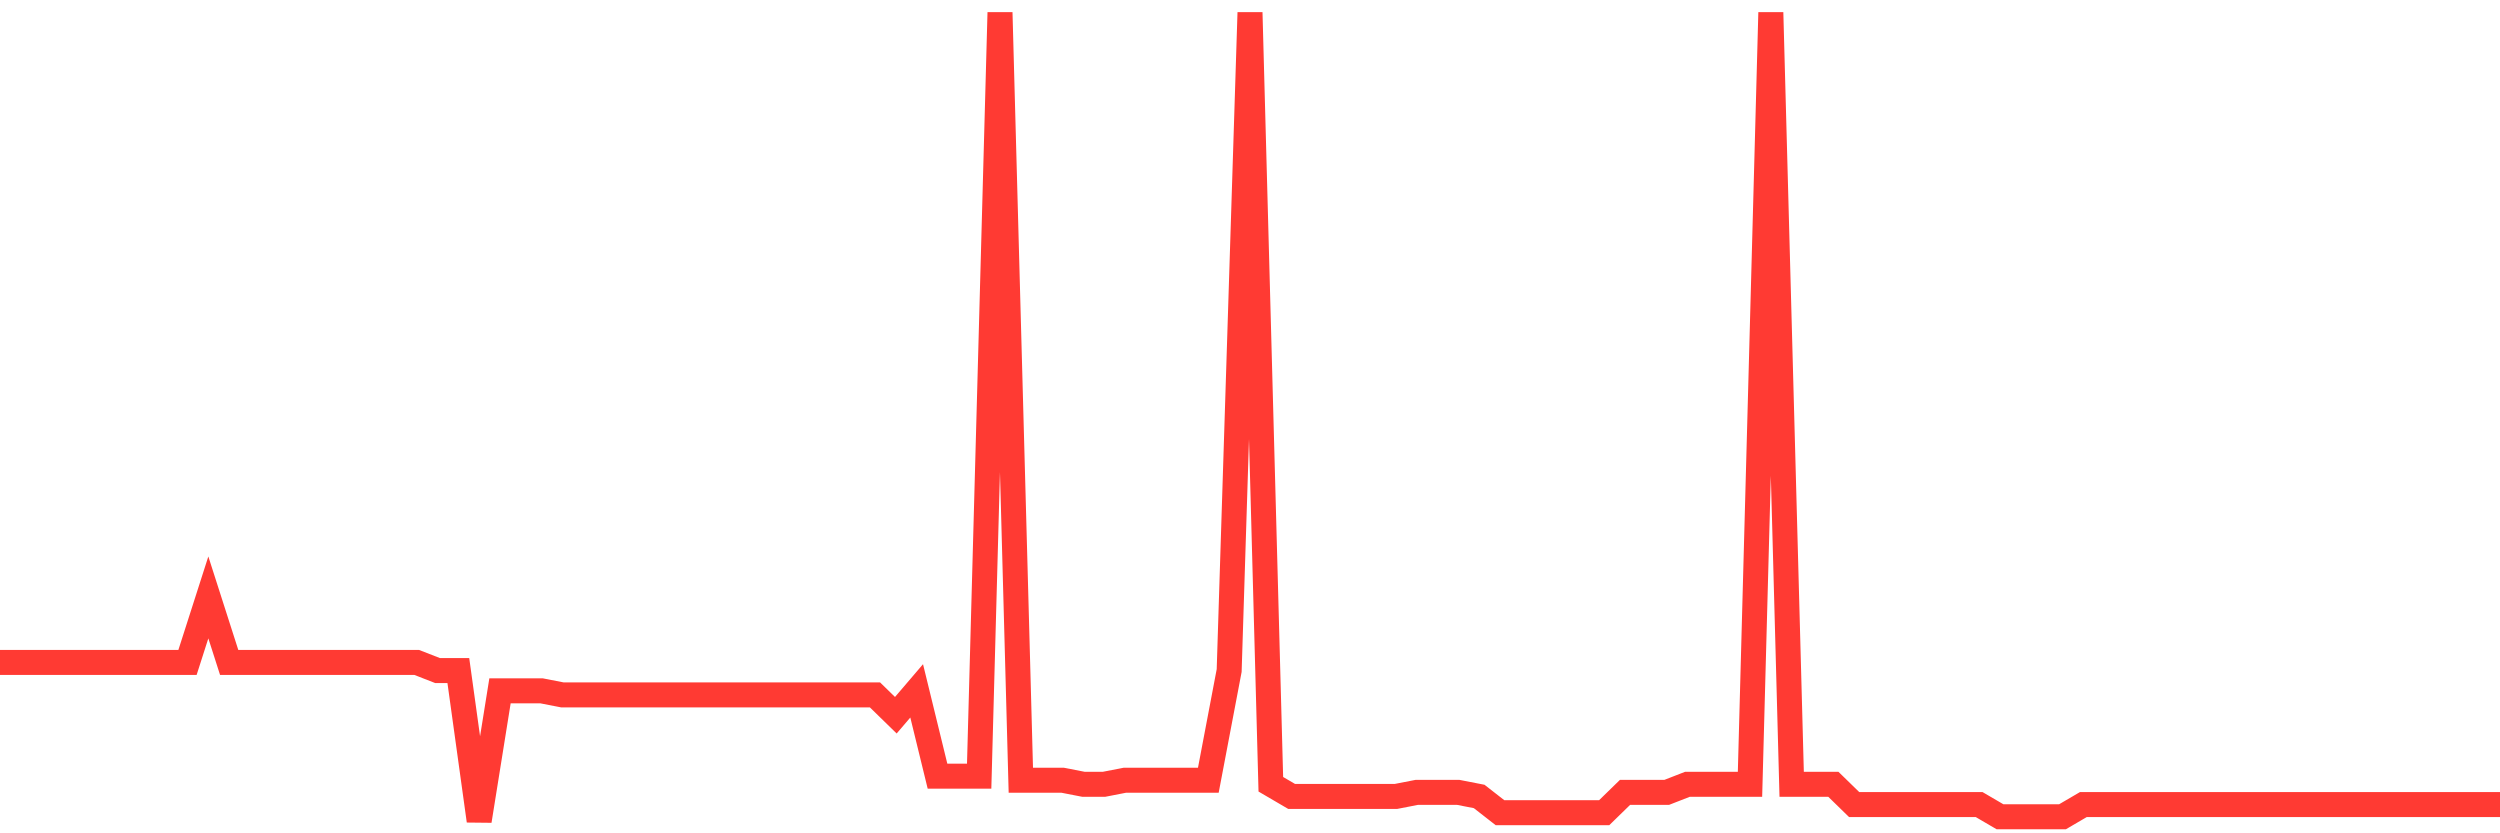 <svg
  xmlns="http://www.w3.org/2000/svg"
  xmlns:xlink="http://www.w3.org/1999/xlink"
  width="120"
  height="40"
  viewBox="0 0 120 40"
  preserveAspectRatio="none"
>
  <polyline
    points="0,31.796 1,31.796 2,31.796 3,31.796 4,31.796 5,31.796 6,31.796 7,31.796 8,31.796 9,31.796 10,28.676 11,31.796 12,31.796 13,31.796 14,31.796 15,31.796 16,31.796 17,31.796 18,31.796 19,31.796 20,31.796 21,32.186 22,32.186 23,39.4 24,33.161 25,33.161 26,33.161 27,33.356 28,33.356 29,33.356 30,33.356 31,33.356 32,33.356 33,33.356 34,33.356 35,33.356 36,33.356 37,33.356 38,33.356 39,33.356 40,33.356 41,33.356 42,33.356 43,34.331 44,33.161 45,37.255 46,37.255 47,37.255 48,0.6 49,37.45 50,37.45 51,37.45 52,37.645 53,37.645 54,37.45 55,37.45 56,37.45 57,37.45 58,37.45 59,32.186 60,0.6 61,37.645 62,38.23 63,38.23 64,38.23 65,38.23 66,38.23 67,38.23 68,38.035 69,38.035 70,38.035 71,38.23 72,39.01 73,39.01 74,39.01 75,39.01 76,39.01 77,39.01 78,38.035 79,38.035 80,38.035 81,37.645 82,37.645 83,37.645 84,37.645 85,0.6 86,37.645 87,37.645 88,37.645 89,38.62 90,38.62 91,38.62 92,38.62 93,38.62 94,38.62 95,38.62 96,39.205 97,39.205 98,39.205 99,39.205 100,38.62 101,38.62 102,38.62 103,38.62 104,38.62 105,38.62 106,38.62 107,38.62 108,38.62 109,38.62 110,38.62 111,38.62 112,38.62 113,38.62 114,38.62 115,38.62 116,38.62 117,38.62 118,38.62 119,38.62 120,38.62"
    fill="none"
    stroke="#ff3a33"
    stroke-width="1.2"
  >
  </polyline>
</svg>